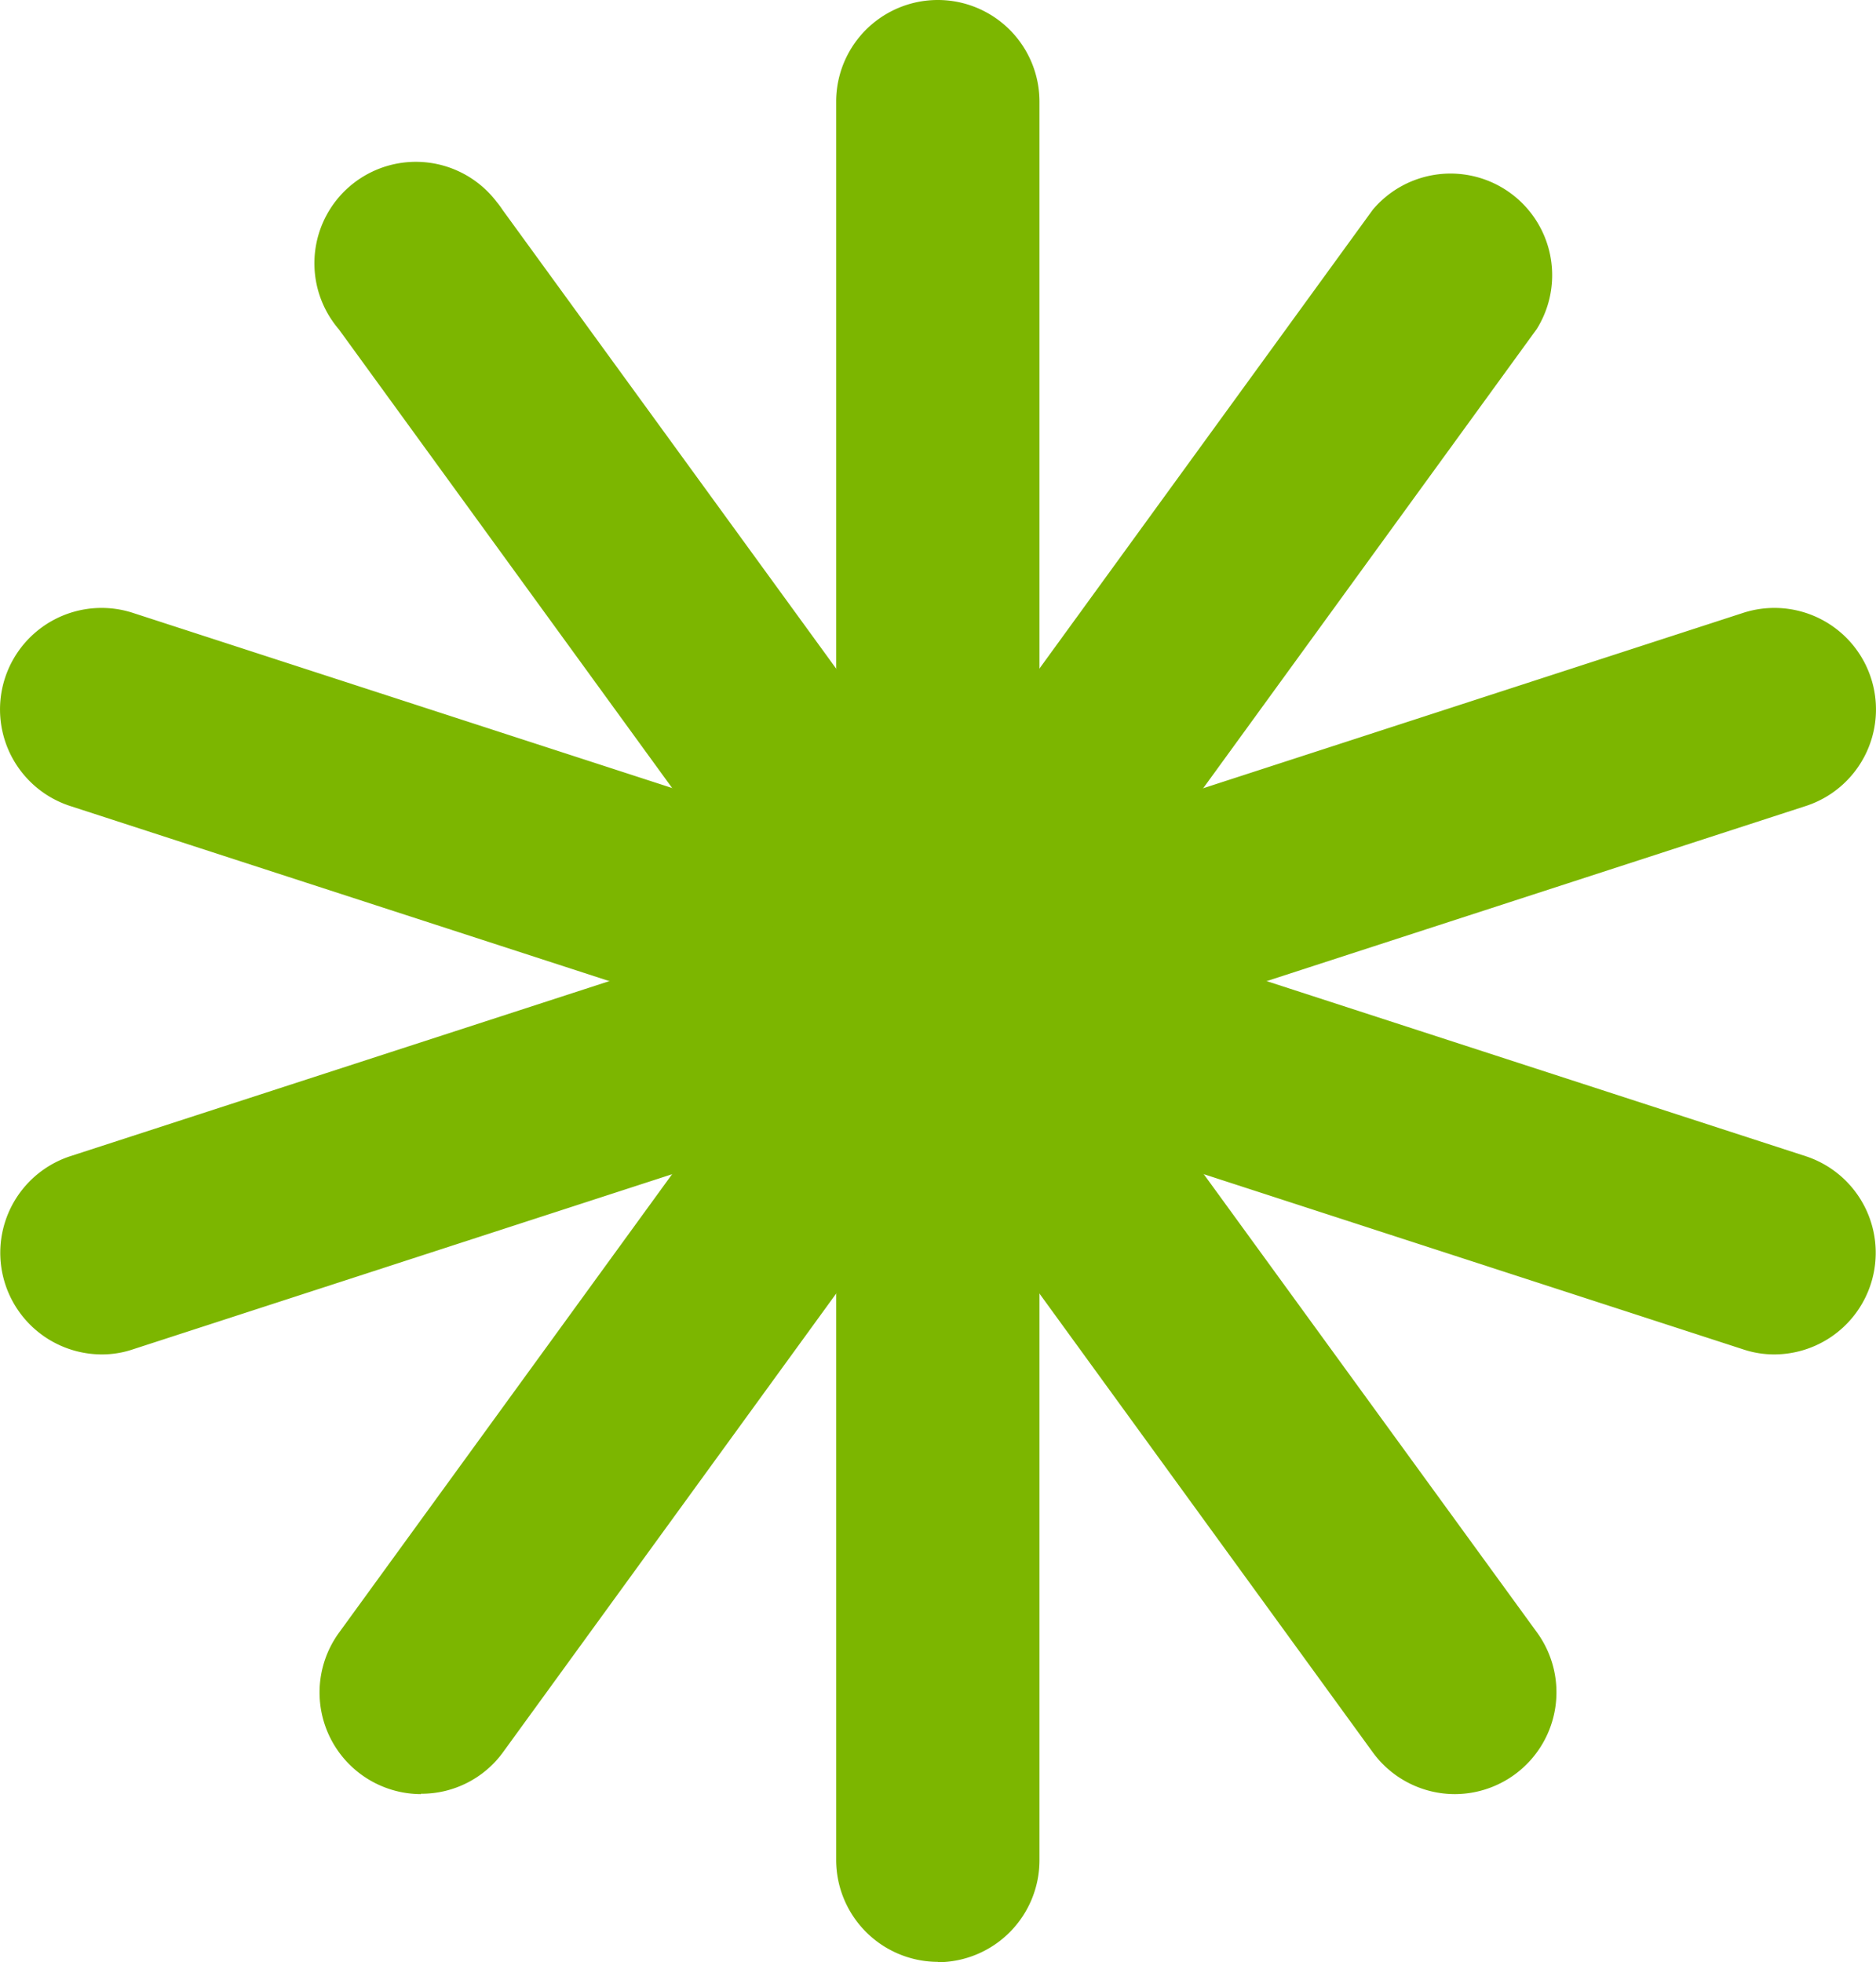 <svg id="レイヤー_1" data-name="レイヤー 1" xmlns="http://www.w3.org/2000/svg" viewBox="0 0 10.298 10.773"><defs><style>.cls-1{fill:#7cb600;}</style></defs><path class="cls-1" d="M5.148,10.771a.56.56,0,0,1-.558-.559V.558a.558.558,0,0,1,1.116,0v9.656a.56.56,0,0,1-.558.559Z" transform="translate(0 0)"/><path class="cls-1" d="M9.741,7.436a.536.536,0,0,1-.173-.028L.385,4.425A.557.557,0,1,1,.73,3.365h0L9.913,6.348a.558.558,0,0,1-.172,1.088Z" transform="translate(0 0)"/><path class="cls-1" d="M2.311,9.85a.558.558,0,0,1-.451-.885L7.536,1.151a.558.558,0,0,1,.9.655L2.762,9.619a.553.553,0,0,1-.451.229Z" transform="translate(0 0)"/><path class="cls-1" d="M7.987,9.85a.558.558,0,0,1-.451-.229L1.86,1.808a.557.557,0,1,1,.866-.7.5.5,0,0,1,.034.046L8.439,8.965a.559.559,0,0,1-.452.885Z" transform="translate(0 0)"/><path class="cls-1" d="M.558,7.436A.558.558,0,0,1,.385,6.348L9.568,3.365a.557.557,0,1,1,.345,1.06L.73,7.408A.53.53,0,0,1,.558,7.436Z" transform="translate(0 0)"/></svg>